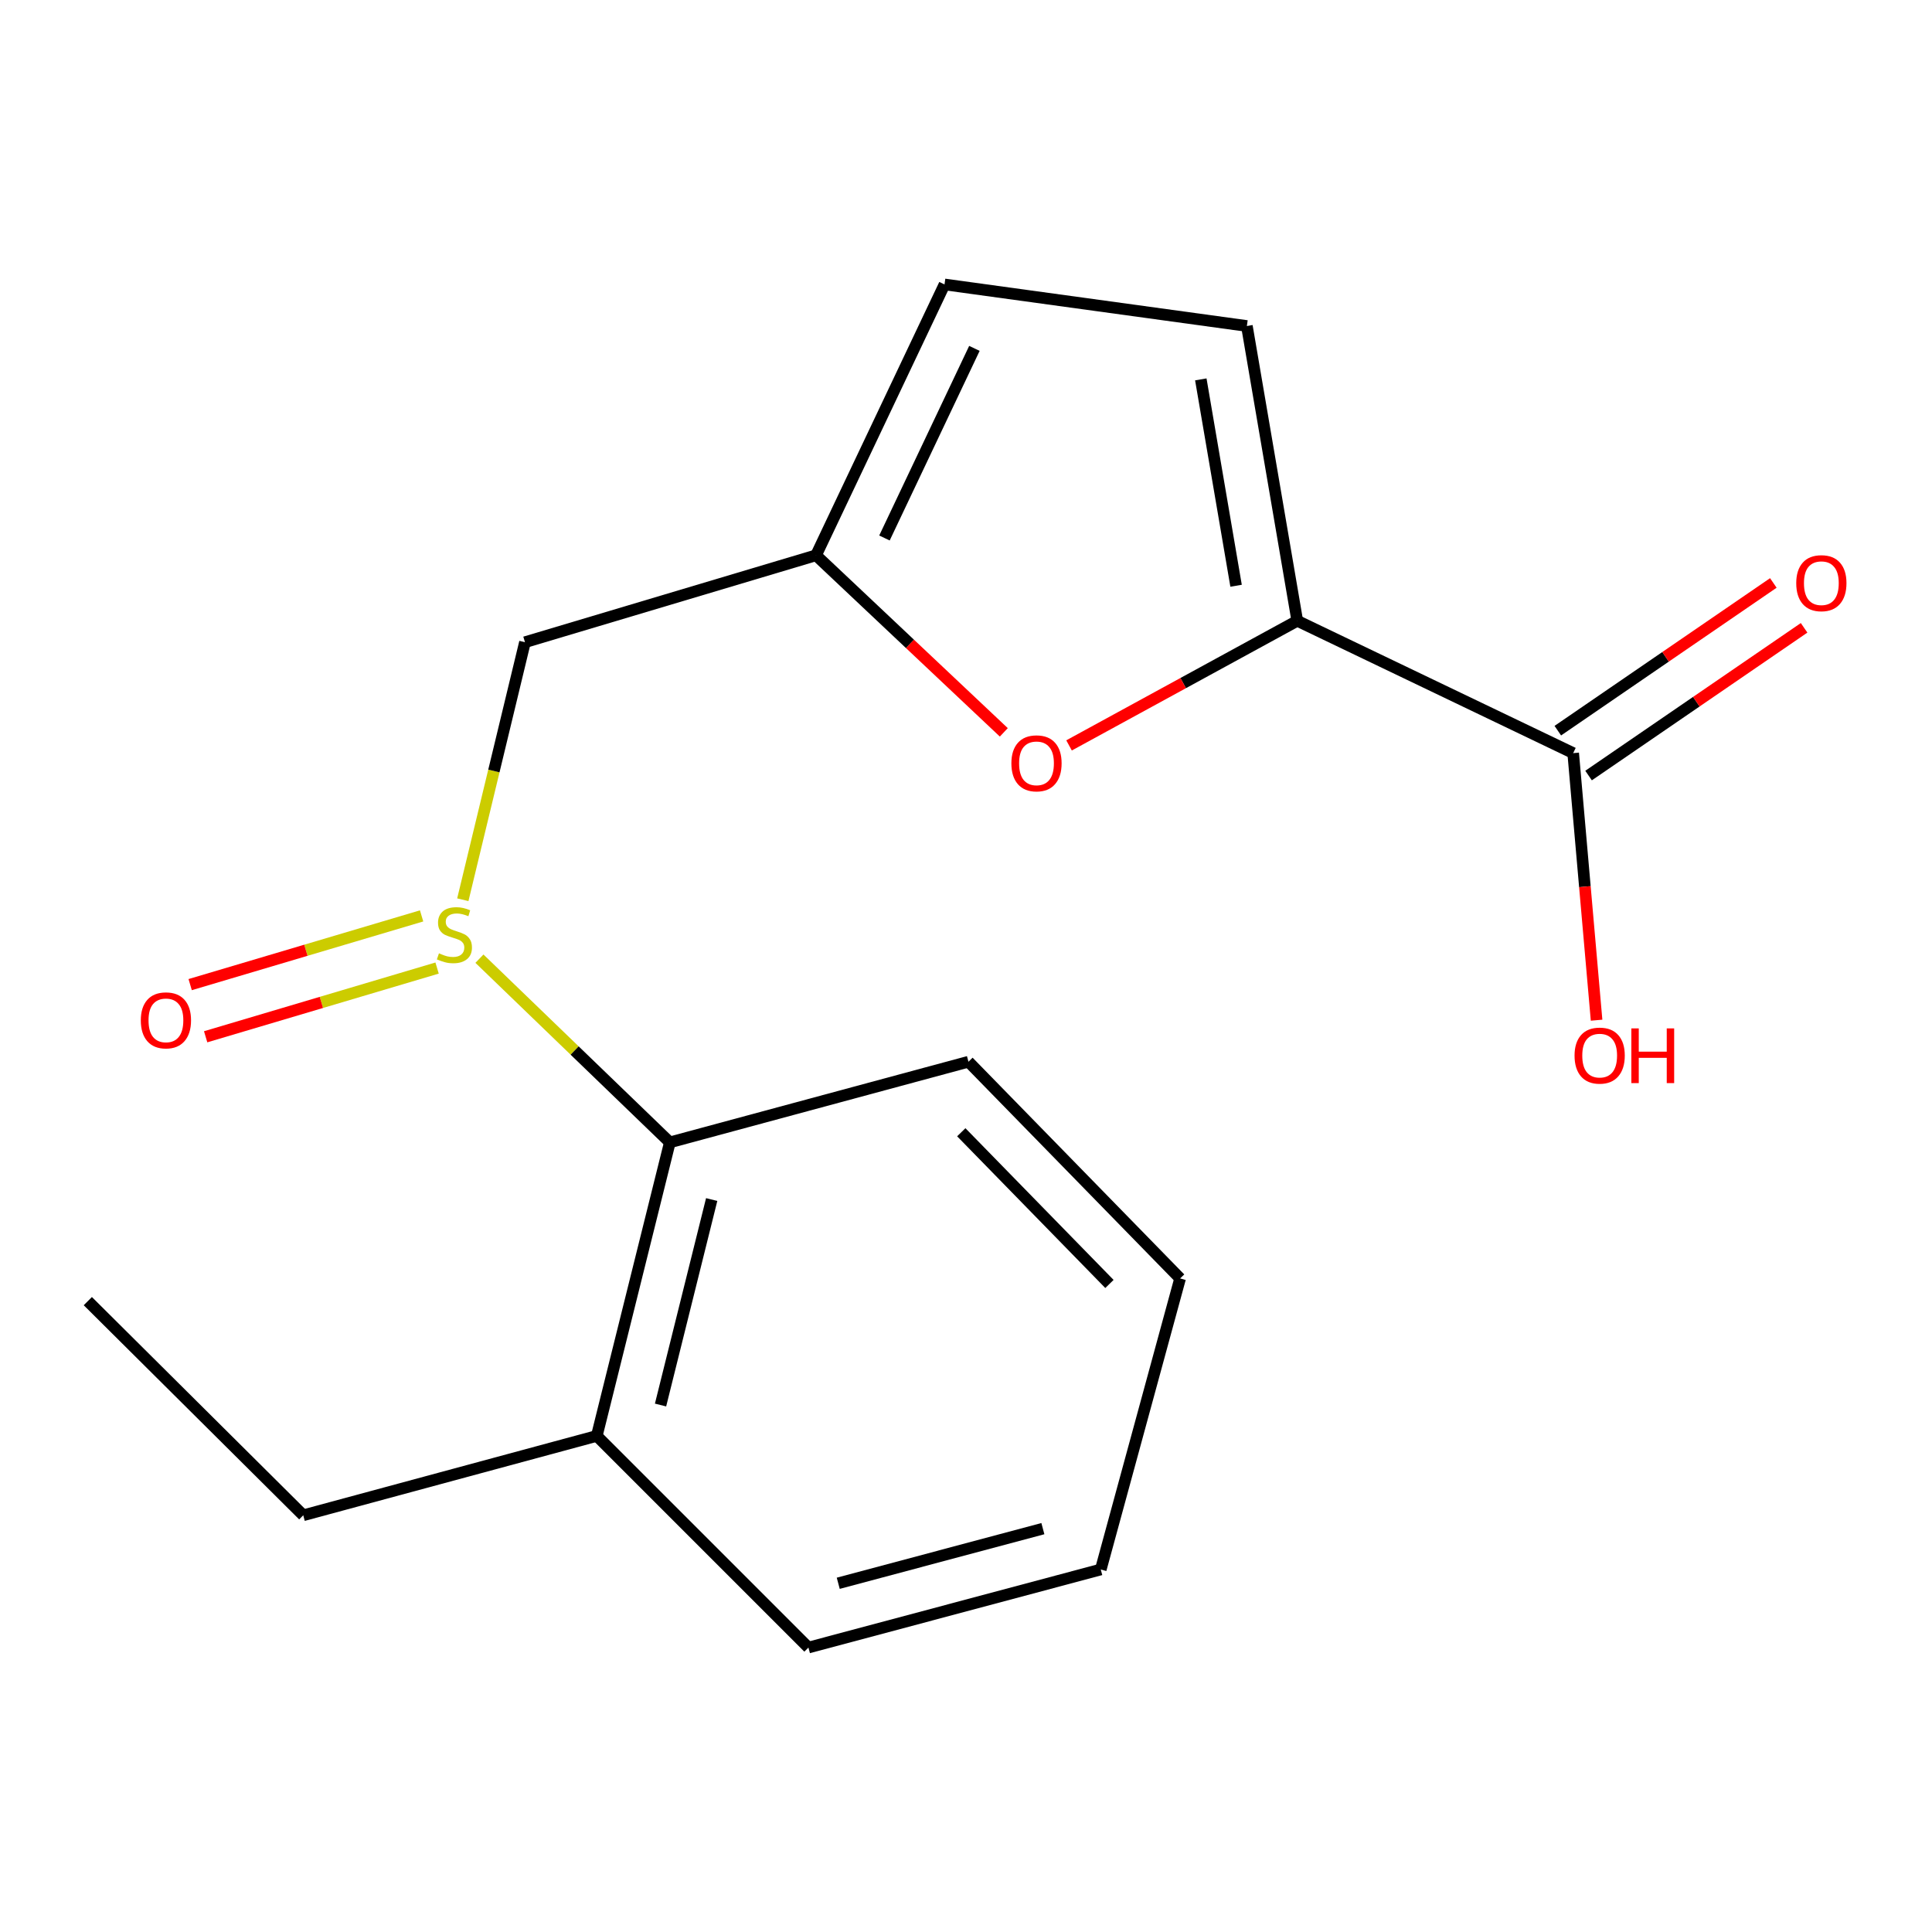 <?xml version='1.0' encoding='iso-8859-1'?>
<svg version='1.1' baseProfile='full'
              xmlns='http://www.w3.org/2000/svg'
                      xmlns:rdkit='http://www.rdkit.org/xml'
                      xmlns:xlink='http://www.w3.org/1999/xlink'
                  xml:space='preserve'
width='1000px' height='1000px' viewBox='0 0 1000 1000'>
<!-- END OF HEADER -->
<rect style='opacity:1.0;fill:#FFFFFF;stroke:none' width='1000' height='1000' x='0' y='0'> </rect>
<path class='bond-3' d='M 239.551,465.702 L 255.636,399.053' style='fill:none;fill-rule:evenodd;stroke:#CCCC00;stroke-width:6px;stroke-linecap:butt;stroke-linejoin:miter;stroke-opacity:1' />
<path class='bond-3' d='M 255.636,399.053 L 271.721,332.404' style='fill:none;fill-rule:evenodd;stroke:#000000;stroke-width:6px;stroke-linecap:butt;stroke-linejoin:miter;stroke-opacity:1' />
<path class='bond-6' d='M 248.158,496.21 L 297.434,543.751' style='fill:none;fill-rule:evenodd;stroke:#CCCC00;stroke-width:6px;stroke-linecap:butt;stroke-linejoin:miter;stroke-opacity:1' />
<path class='bond-6' d='M 297.434,543.751 L 346.71,591.292' style='fill:none;fill-rule:evenodd;stroke:#000000;stroke-width:6px;stroke-linecap:butt;stroke-linejoin:miter;stroke-opacity:1' />
<path class='bond-8' d='M 218.222,474.067 L 158.326,491.852' style='fill:none;fill-rule:evenodd;stroke:#CCCC00;stroke-width:6px;stroke-linecap:butt;stroke-linejoin:miter;stroke-opacity:1' />
<path class='bond-8' d='M 158.326,491.852 L 98.43,509.638' style='fill:none;fill-rule:evenodd;stroke:#FF0000;stroke-width:6px;stroke-linecap:butt;stroke-linejoin:miter;stroke-opacity:1' />
<path class='bond-8' d='M 226.238,501.064 L 166.343,518.849' style='fill:none;fill-rule:evenodd;stroke:#CCCC00;stroke-width:6px;stroke-linecap:butt;stroke-linejoin:miter;stroke-opacity:1' />
<path class='bond-8' d='M 166.343,518.849 L 106.447,536.635' style='fill:none;fill-rule:evenodd;stroke:#FF0000;stroke-width:6px;stroke-linecap:butt;stroke-linejoin:miter;stroke-opacity:1' />
<path class='bond-0' d='M 671.466,321.327 L 612.401,353.574' style='fill:none;fill-rule:evenodd;stroke:#000000;stroke-width:6px;stroke-linecap:butt;stroke-linejoin:miter;stroke-opacity:1' />
<path class='bond-0' d='M 612.401,353.574 L 553.336,385.822' style='fill:none;fill-rule:evenodd;stroke:#FF0000;stroke-width:6px;stroke-linecap:butt;stroke-linejoin:miter;stroke-opacity:1' />
<path class='bond-4' d='M 671.466,321.327 L 814.279,389.808' style='fill:none;fill-rule:evenodd;stroke:#000000;stroke-width:6px;stroke-linecap:butt;stroke-linejoin:miter;stroke-opacity:1' />
<path class='bond-19' d='M 671.466,321.327 L 645.385,168.736' style='fill:none;fill-rule:evenodd;stroke:#000000;stroke-width:6px;stroke-linecap:butt;stroke-linejoin:miter;stroke-opacity:1' />
<path class='bond-19' d='M 639.794,303.183 L 621.537,196.369' style='fill:none;fill-rule:evenodd;stroke:#000000;stroke-width:6px;stroke-linecap:butt;stroke-linejoin:miter;stroke-opacity:1' />
<path class='bond-1' d='M 519.57,379.064 L 470.971,333.244' style='fill:none;fill-rule:evenodd;stroke:#FF0000;stroke-width:6px;stroke-linecap:butt;stroke-linejoin:miter;stroke-opacity:1' />
<path class='bond-1' d='M 470.971,333.244 L 422.373,287.423' style='fill:none;fill-rule:evenodd;stroke:#000000;stroke-width:6px;stroke-linecap:butt;stroke-linejoin:miter;stroke-opacity:1' />
<path class='bond-2' d='M 422.373,287.423 L 271.721,332.404' style='fill:none;fill-rule:evenodd;stroke:#000000;stroke-width:6px;stroke-linecap:butt;stroke-linejoin:miter;stroke-opacity:1' />
<path class='bond-7' d='M 422.373,287.423 L 488.882,147.223' style='fill:none;fill-rule:evenodd;stroke:#000000;stroke-width:6px;stroke-linecap:butt;stroke-linejoin:miter;stroke-opacity:1' />
<path class='bond-7' d='M 457.793,278.464 L 504.35,180.324' style='fill:none;fill-rule:evenodd;stroke:#000000;stroke-width:6px;stroke-linecap:butt;stroke-linejoin:miter;stroke-opacity:1' />
<path class='bond-9' d='M 822.24,401.423 L 878.018,363.193' style='fill:none;fill-rule:evenodd;stroke:#000000;stroke-width:6px;stroke-linecap:butt;stroke-linejoin:miter;stroke-opacity:1' />
<path class='bond-9' d='M 878.018,363.193 L 933.797,324.963' style='fill:none;fill-rule:evenodd;stroke:#FF0000;stroke-width:6px;stroke-linecap:butt;stroke-linejoin:miter;stroke-opacity:1' />
<path class='bond-9' d='M 806.318,378.193 L 862.097,339.964' style='fill:none;fill-rule:evenodd;stroke:#000000;stroke-width:6px;stroke-linecap:butt;stroke-linejoin:miter;stroke-opacity:1' />
<path class='bond-9' d='M 862.097,339.964 L 917.876,301.734' style='fill:none;fill-rule:evenodd;stroke:#FF0000;stroke-width:6px;stroke-linecap:butt;stroke-linejoin:miter;stroke-opacity:1' />
<path class='bond-11' d='M 814.279,389.808 L 820.333,458.928' style='fill:none;fill-rule:evenodd;stroke:#000000;stroke-width:6px;stroke-linecap:butt;stroke-linejoin:miter;stroke-opacity:1' />
<path class='bond-11' d='M 820.333,458.928 L 826.386,528.048' style='fill:none;fill-rule:evenodd;stroke:#FF0000;stroke-width:6px;stroke-linecap:butt;stroke-linejoin:miter;stroke-opacity:1' />
<path class='bond-5' d='M 645.385,168.736 L 488.882,147.223' style='fill:none;fill-rule:evenodd;stroke:#000000;stroke-width:6px;stroke-linecap:butt;stroke-linejoin:miter;stroke-opacity:1' />
<path class='bond-10' d='M 346.71,591.292 L 308.895,743.226' style='fill:none;fill-rule:evenodd;stroke:#000000;stroke-width:6px;stroke-linecap:butt;stroke-linejoin:miter;stroke-opacity:1' />
<path class='bond-10' d='M 368.366,620.884 L 341.896,727.238' style='fill:none;fill-rule:evenodd;stroke:#000000;stroke-width:6px;stroke-linecap:butt;stroke-linejoin:miter;stroke-opacity:1' />
<path class='bond-12' d='M 346.71,591.292 L 501.273,549.55' style='fill:none;fill-rule:evenodd;stroke:#000000;stroke-width:6px;stroke-linecap:butt;stroke-linejoin:miter;stroke-opacity:1' />
<path class='bond-13' d='M 308.895,743.226 L 156.961,784.312' style='fill:none;fill-rule:evenodd;stroke:#000000;stroke-width:6px;stroke-linecap:butt;stroke-linejoin:miter;stroke-opacity:1' />
<path class='bond-14' d='M 308.895,743.226 L 418.445,852.777' style='fill:none;fill-rule:evenodd;stroke:#000000;stroke-width:6px;stroke-linecap:butt;stroke-linejoin:miter;stroke-opacity:1' />
<path class='bond-16' d='M 501.273,549.55 L 610.824,661.728' style='fill:none;fill-rule:evenodd;stroke:#000000;stroke-width:6px;stroke-linecap:butt;stroke-linejoin:miter;stroke-opacity:1' />
<path class='bond-16' d='M 497.558,586.053 L 574.243,664.578' style='fill:none;fill-rule:evenodd;stroke:#000000;stroke-width:6px;stroke-linecap:butt;stroke-linejoin:miter;stroke-opacity:1' />
<path class='bond-15' d='M 156.961,784.312 L 45.455,673.463' style='fill:none;fill-rule:evenodd;stroke:#000000;stroke-width:6px;stroke-linecap:butt;stroke-linejoin:miter;stroke-opacity:1' />
<path class='bond-18' d='M 418.445,852.777 L 569.754,812.364' style='fill:none;fill-rule:evenodd;stroke:#000000;stroke-width:6px;stroke-linecap:butt;stroke-linejoin:miter;stroke-opacity:1' />
<path class='bond-18' d='M 433.875,819.507 L 539.791,791.218' style='fill:none;fill-rule:evenodd;stroke:#000000;stroke-width:6px;stroke-linecap:butt;stroke-linejoin:miter;stroke-opacity:1' />
<path class='bond-17' d='M 610.824,661.728 L 569.754,812.364' style='fill:none;fill-rule:evenodd;stroke:#000000;stroke-width:6px;stroke-linecap:butt;stroke-linejoin:miter;stroke-opacity:1' />
<path  class='atom-0' d='M 227.204 493.433
Q 227.524 493.553, 228.844 494.113
Q 230.164 494.673, 231.604 495.033
Q 233.084 495.353, 234.524 495.353
Q 237.204 495.353, 238.764 494.073
Q 240.324 492.753, 240.324 490.473
Q 240.324 488.913, 239.524 487.953
Q 238.764 486.993, 237.564 486.473
Q 236.364 485.953, 234.364 485.353
Q 231.844 484.593, 230.324 483.873
Q 228.844 483.153, 227.764 481.633
Q 226.724 480.113, 226.724 477.553
Q 226.724 473.993, 229.124 471.793
Q 231.564 469.593, 236.364 469.593
Q 239.644 469.593, 243.364 471.153
L 242.444 474.233
Q 239.044 472.833, 236.484 472.833
Q 233.724 472.833, 232.204 473.993
Q 230.684 475.113, 230.724 477.073
Q 230.724 478.593, 231.484 479.513
Q 232.284 480.433, 233.404 480.953
Q 234.564 481.473, 236.484 482.073
Q 239.044 482.873, 240.564 483.673
Q 242.084 484.473, 243.164 486.113
Q 244.284 487.713, 244.284 490.473
Q 244.284 494.393, 241.644 496.513
Q 239.044 498.593, 234.684 498.593
Q 232.164 498.593, 230.244 498.033
Q 228.364 497.513, 226.124 496.593
L 227.204 493.433
' fill='#CCCC00'/>
<path  class='atom-2' d='M 523.491 395.098
Q 523.491 388.298, 526.851 384.498
Q 530.211 380.698, 536.491 380.698
Q 542.771 380.698, 546.131 384.498
Q 549.491 388.298, 549.491 395.098
Q 549.491 401.978, 546.091 405.898
Q 542.691 409.778, 536.491 409.778
Q 530.251 409.778, 526.851 405.898
Q 523.491 402.018, 523.491 395.098
M 536.491 406.578
Q 540.811 406.578, 543.131 403.698
Q 545.491 400.778, 545.491 395.098
Q 545.491 389.538, 543.131 386.738
Q 540.811 383.898, 536.491 383.898
Q 532.171 383.898, 529.811 386.698
Q 527.491 389.498, 527.491 395.098
Q 527.491 400.818, 529.811 403.698
Q 532.171 406.578, 536.491 406.578
' fill='#FF0000'/>
<path  class='atom-9' d='M 72.883 528.133
Q 72.883 521.333, 76.243 517.533
Q 79.603 513.733, 85.883 513.733
Q 92.163 513.733, 95.523 517.533
Q 98.883 521.333, 98.883 528.133
Q 98.883 535.013, 95.483 538.933
Q 92.083 542.813, 85.883 542.813
Q 79.643 542.813, 76.243 538.933
Q 72.883 535.053, 72.883 528.133
M 85.883 539.613
Q 90.203 539.613, 92.523 536.733
Q 94.883 533.813, 94.883 528.133
Q 94.883 522.573, 92.523 519.773
Q 90.203 516.933, 85.883 516.933
Q 81.563 516.933, 79.203 519.733
Q 76.883 522.533, 76.883 528.133
Q 76.883 533.853, 79.203 536.733
Q 81.563 539.613, 85.883 539.613
' fill='#FF0000'/>
<path  class='atom-10' d='M 929.729 301.85
Q 929.729 295.05, 933.089 291.25
Q 936.449 287.45, 942.729 287.45
Q 949.009 287.45, 952.369 291.25
Q 955.729 295.05, 955.729 301.85
Q 955.729 308.73, 952.329 312.65
Q 948.929 316.53, 942.729 316.53
Q 936.489 316.53, 933.089 312.65
Q 929.729 308.77, 929.729 301.85
M 942.729 313.33
Q 947.049 313.33, 949.369 310.45
Q 951.729 307.53, 951.729 301.85
Q 951.729 296.29, 949.369 293.49
Q 947.049 290.65, 942.729 290.65
Q 938.409 290.65, 936.049 293.45
Q 933.729 296.25, 933.729 301.85
Q 933.729 307.57, 936.049 310.45
Q 938.409 313.33, 942.729 313.33
' fill='#FF0000'/>
<path  class='atom-12' d='M 814.984 546.375
Q 814.984 539.575, 818.344 535.775
Q 821.704 531.975, 827.984 531.975
Q 834.264 531.975, 837.624 535.775
Q 840.984 539.575, 840.984 546.375
Q 840.984 553.255, 837.584 557.175
Q 834.184 561.055, 827.984 561.055
Q 821.744 561.055, 818.344 557.175
Q 814.984 553.295, 814.984 546.375
M 827.984 557.855
Q 832.304 557.855, 834.624 554.975
Q 836.984 552.055, 836.984 546.375
Q 836.984 540.815, 834.624 538.015
Q 832.304 535.175, 827.984 535.175
Q 823.664 535.175, 821.304 537.975
Q 818.984 540.775, 818.984 546.375
Q 818.984 552.095, 821.304 554.975
Q 823.664 557.855, 827.984 557.855
' fill='#FF0000'/>
<path  class='atom-12' d='M 844.384 532.295
L 848.224 532.295
L 848.224 544.335
L 862.704 544.335
L 862.704 532.295
L 866.544 532.295
L 866.544 560.615
L 862.704 560.615
L 862.704 547.535
L 848.224 547.535
L 848.224 560.615
L 844.384 560.615
L 844.384 532.295
' fill='#FF0000'/>
</svg>
